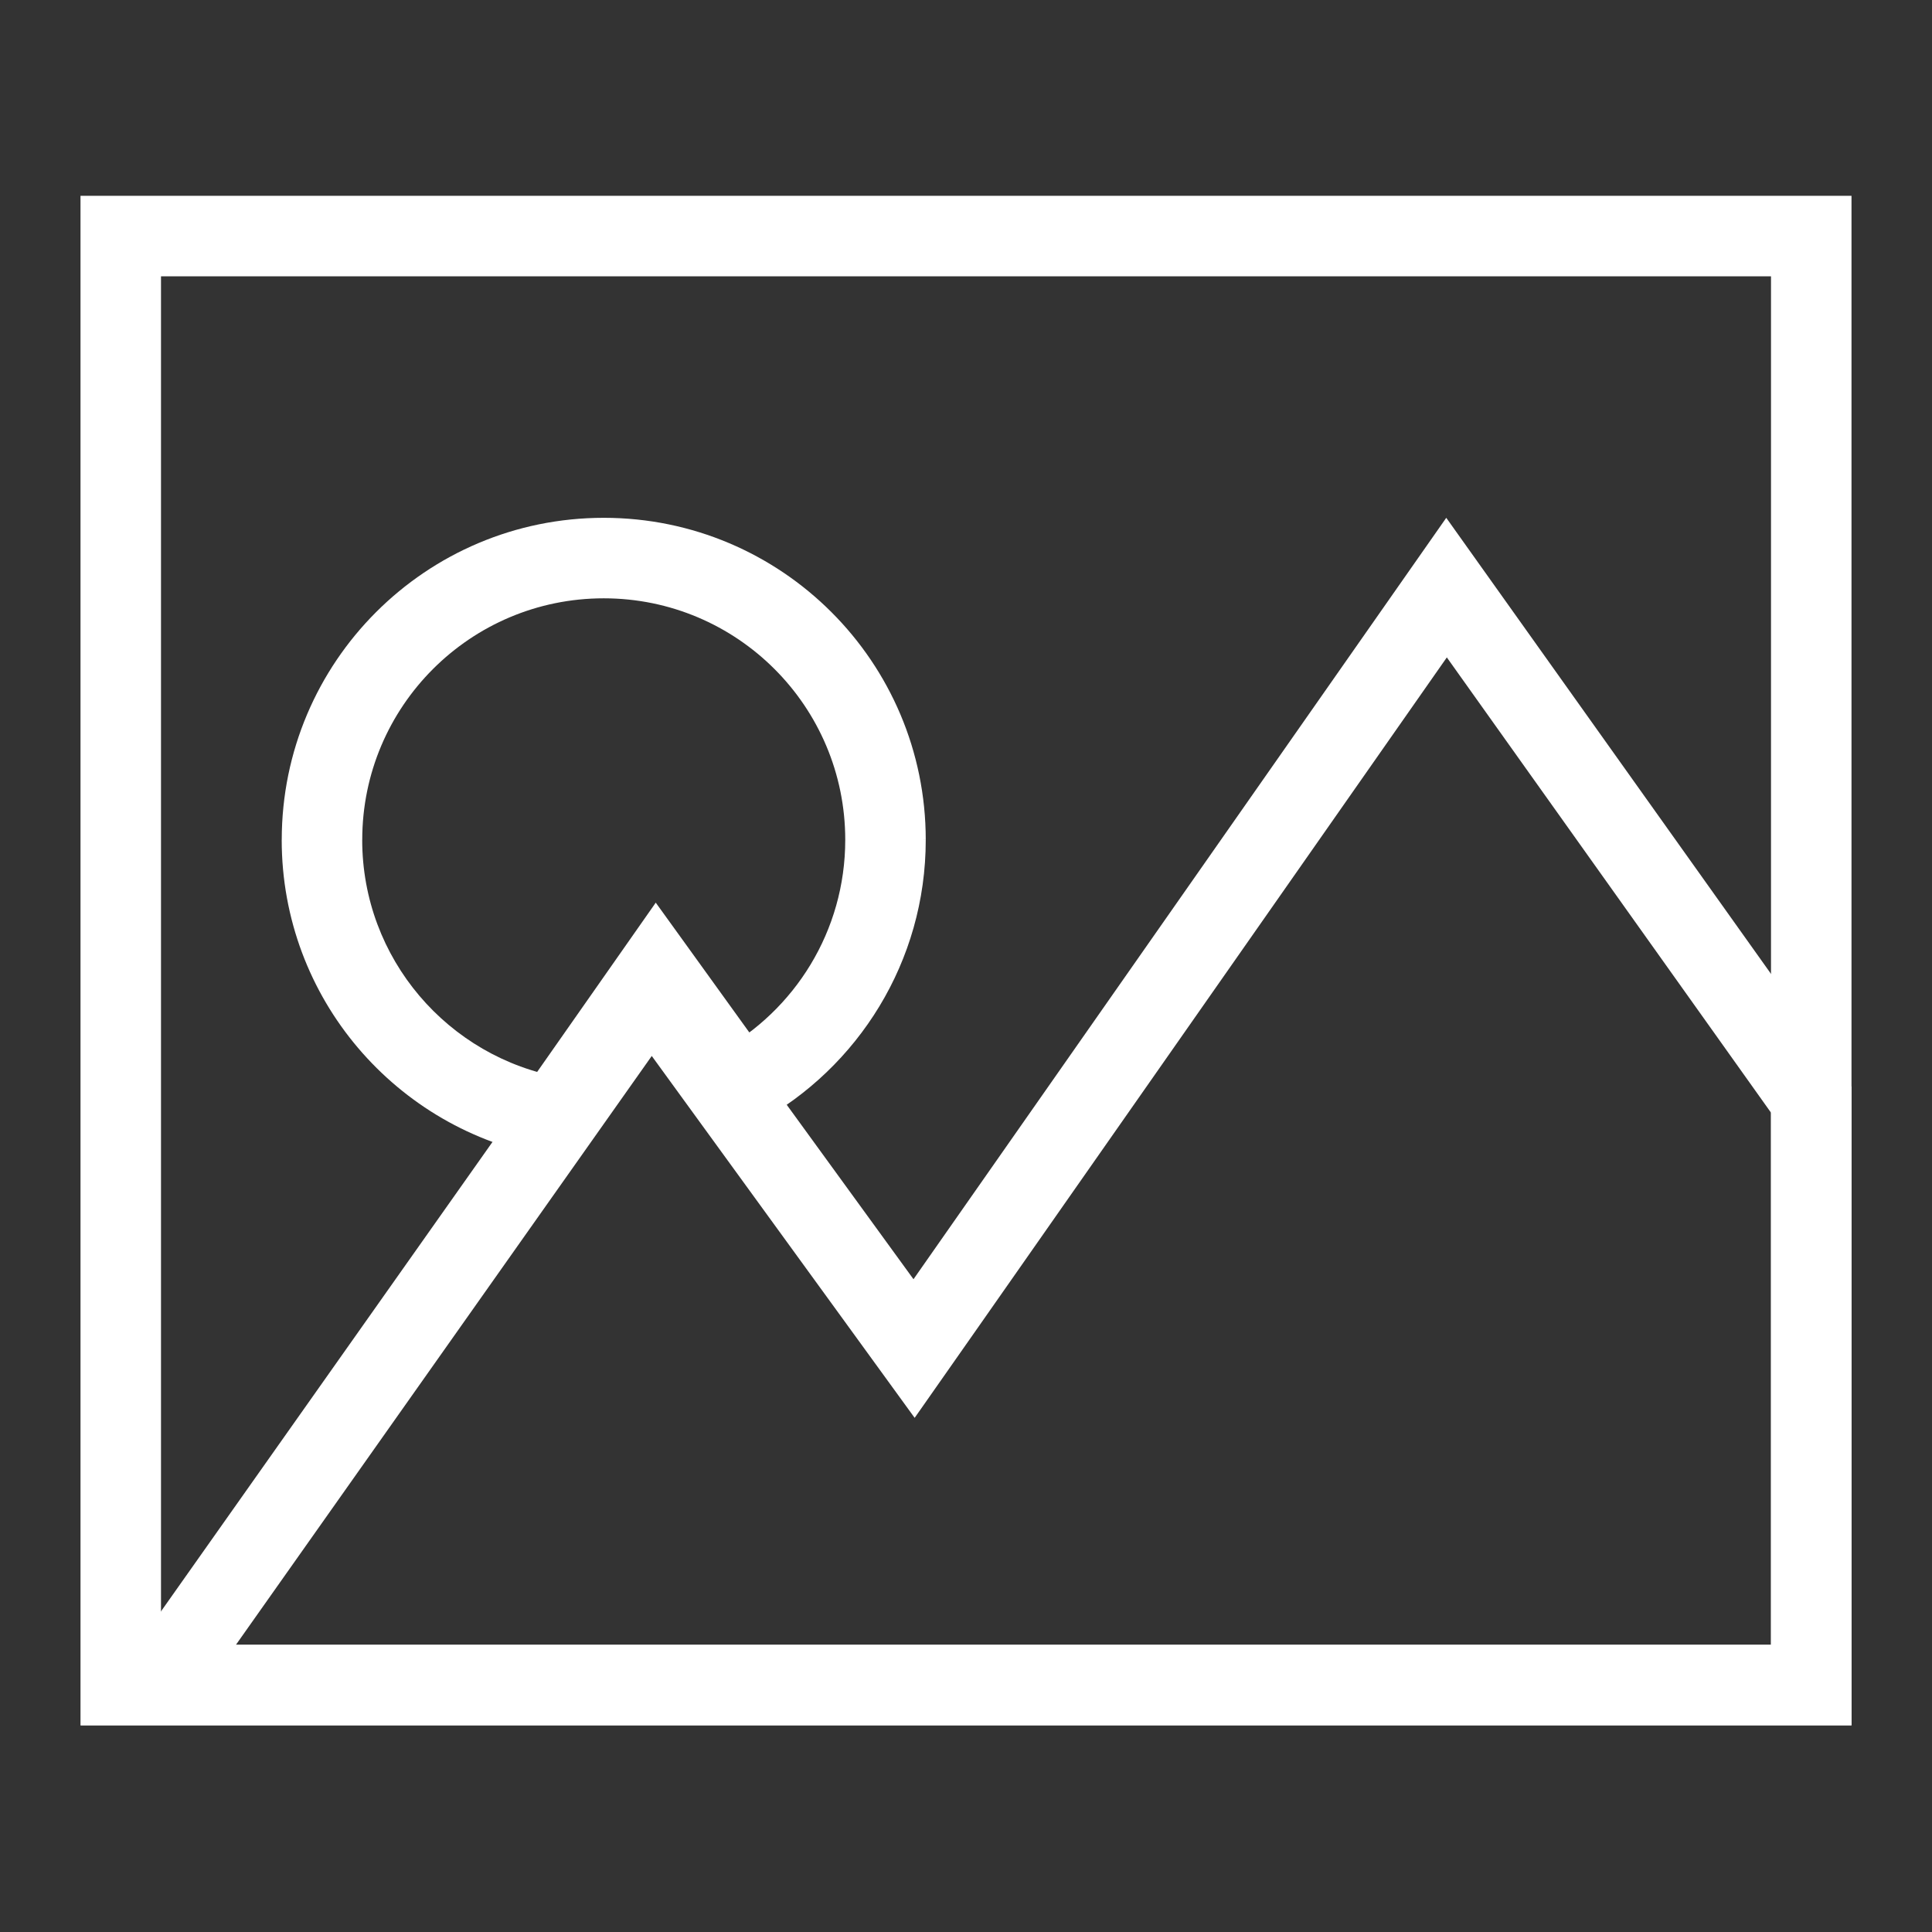 <svg fill="none" height="48" viewBox="0 0 48 48" width="48" xmlns="http://www.w3.org/2000/svg" xmlns:xlink="http://www.w3.org/1999/xlink"><rect x="0" y="0" width="48" height="48" fill="#333333" stroke="none"/><clipPath id="a"><path d="m0 0h48v48h-48z"/></clipPath><g clip-path="url(#a)"><path d="m3 5.865h42v36h-42z" stroke="#fff" stroke-width="2"/><path d="m45 27.324v14.541h-41.069l12.25-17.347 5.705 7.851.824 1.135.805-1.149 12.424-17.756z" stroke="#fff" stroke-width="2"/><path d="m15 13.865v-1zm3.361 13.141-.811.585.517.717.775-.425zm-2.057-2.854.811-.585-.823-1.141-.807 1.152zm-2.525 3.604-.173.985.627.11.365-.521zm1.221-13.891v1c3.314 0 6 2.686 6 6h1 1c0-4.418-3.582-8-8-8zm7 7h-1c0 2.268-1.258 4.243-3.12 5.264l.481.877.481.877c2.475-1.358 4.158-3.99 4.158-7.017zm-3.639 6.141.811-.585-2.057-2.854-.811.585-.811.585 2.057 2.854zm-2.057-2.854-.819-.574-2.525 3.604.819.574.819.574 2.525-3.603zm-2.525 3.604.173-.985c-2.815-.495-4.953-2.951-4.953-5.906h-1-1c0 3.944 2.853 7.215 6.606 7.875zm-5.779-6.891h1c0-3.314 2.686-6 6-6v-1-1c-4.418 0-8 3.582-8 8z" fill="#fff"/></g></svg>